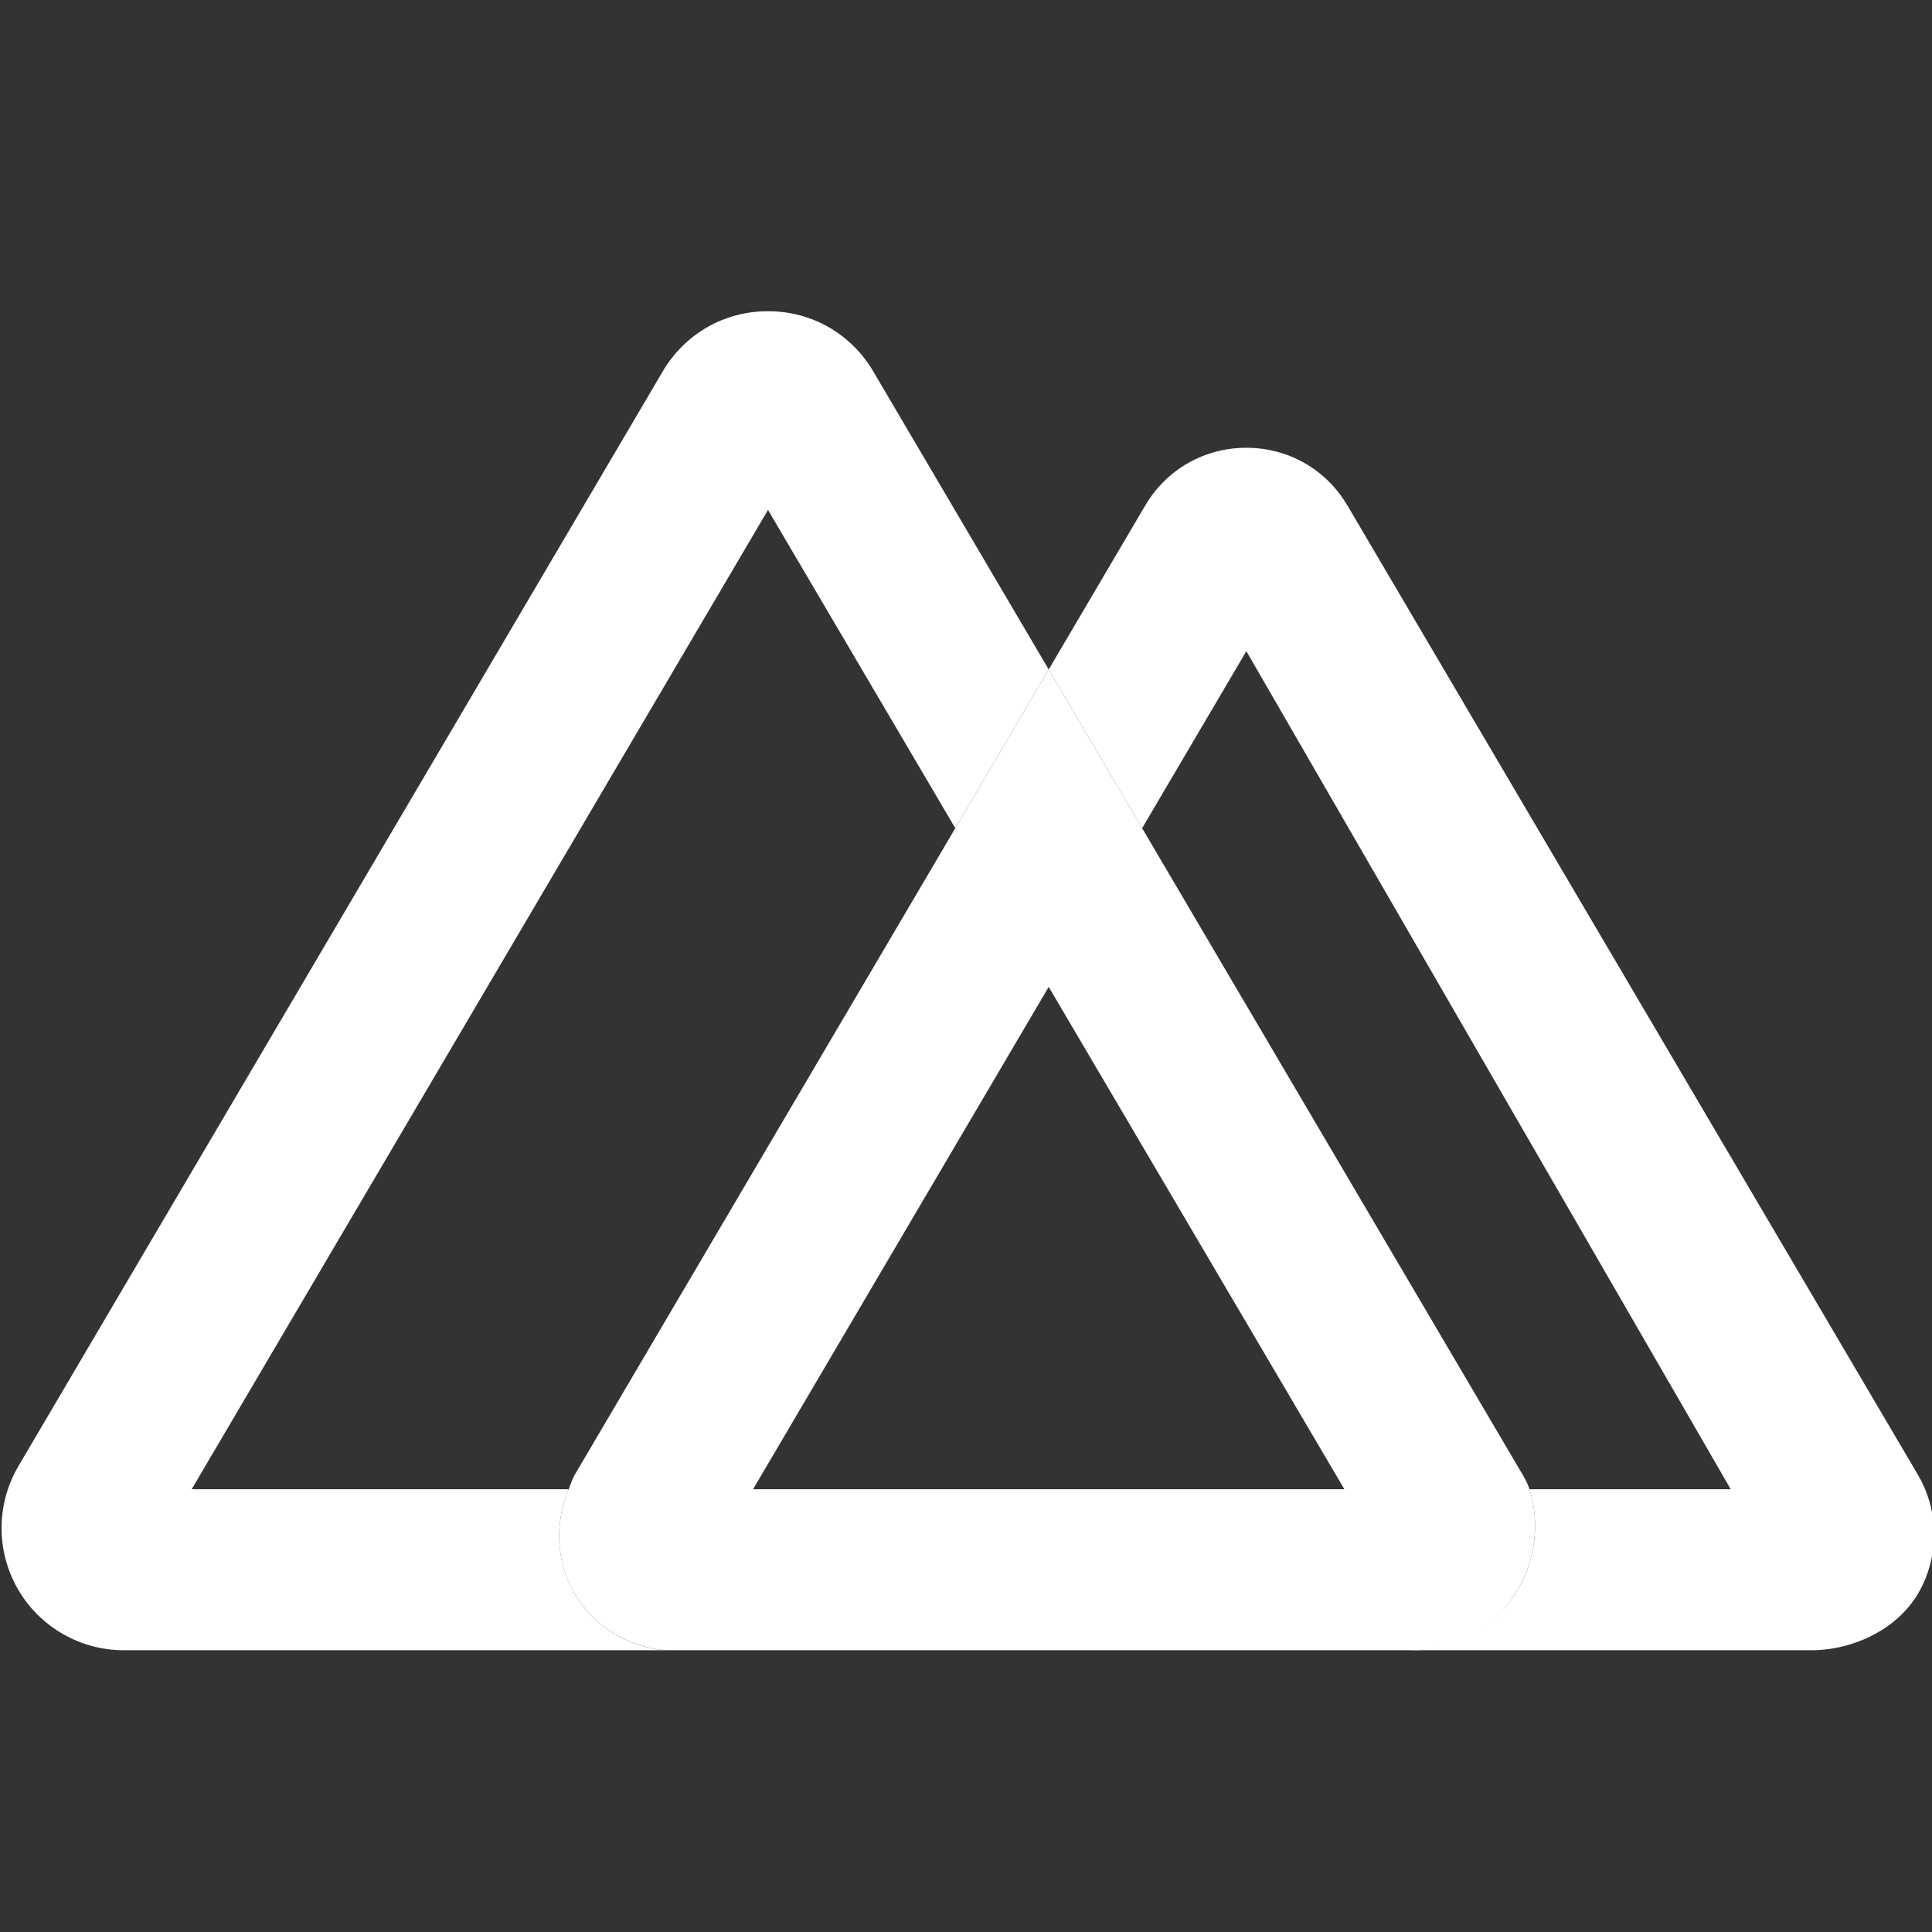 <svg width="100" height="100" viewBox="0 0 100 100" fill="none" xmlns="http://www.w3.org/2000/svg">
<rect x="0" y="0" width="100" height="100" fill="#333333" stroke="none"/>
<g clip-path="url(#clip0_2014_30)">
<path d="M29.712 82.435C28.769 80.785 28.71 78.81 29.433 77.083H9.921L39.752 26.394L49.446 42.867L54.281 34.652L45.202 19.227C44.054 17.275 42.019 16.11 39.754 16.108C39.754 16.108 39.754 16.108 39.752 16.108C37.49 16.108 35.452 17.273 34.302 19.225L0.954 75.885C-0.194 77.835 -0.21 80.267 0.913 82.231C2.035 84.196 4.142 85.417 6.404 85.417H34.4C32.458 85.225 30.692 84.15 29.712 82.435Z" fill="white"/>
<path d="M99.271 76.335L69.746 26.171C68.642 24.296 66.685 23.177 64.51 23.177C62.335 23.177 60.377 24.296 59.273 26.171L54.281 34.652L59.117 42.867L64.51 33.704L89.583 77.083H79.167C79.704 78.754 79.481 80.675 78.592 82.231C77.469 84.196 75.179 85.417 72.917 85.417C72.919 85.444 72.915 85.39 72.917 85.417H93.75C95.923 85.417 98.227 84.323 99.306 82.435C100.387 80.55 100.373 78.213 99.271 76.335Z" fill="white"/>
<path d="M79.167 77.083C79.025 76.646 78.787 76.29 78.55 75.885L59.117 42.867L54.281 34.652L49.446 42.867L29.748 76.335C29.608 76.571 29.538 76.833 29.433 77.083C28.71 78.81 28.767 80.787 29.712 82.435C30.692 84.148 32.458 85.223 34.4 85.417H73.1C75.362 85.417 77.467 84.196 78.59 82.231C79.481 80.675 79.704 78.754 79.167 77.083ZM54.281 51.081L69.585 77.083H38.979L54.281 51.081Z" fill="white"/>
</g>
<defs>
<clipPath id="clip0_2014_30">
<rect width="100" height="100" fill="white"/>
</clipPath>
</defs>
</svg>
